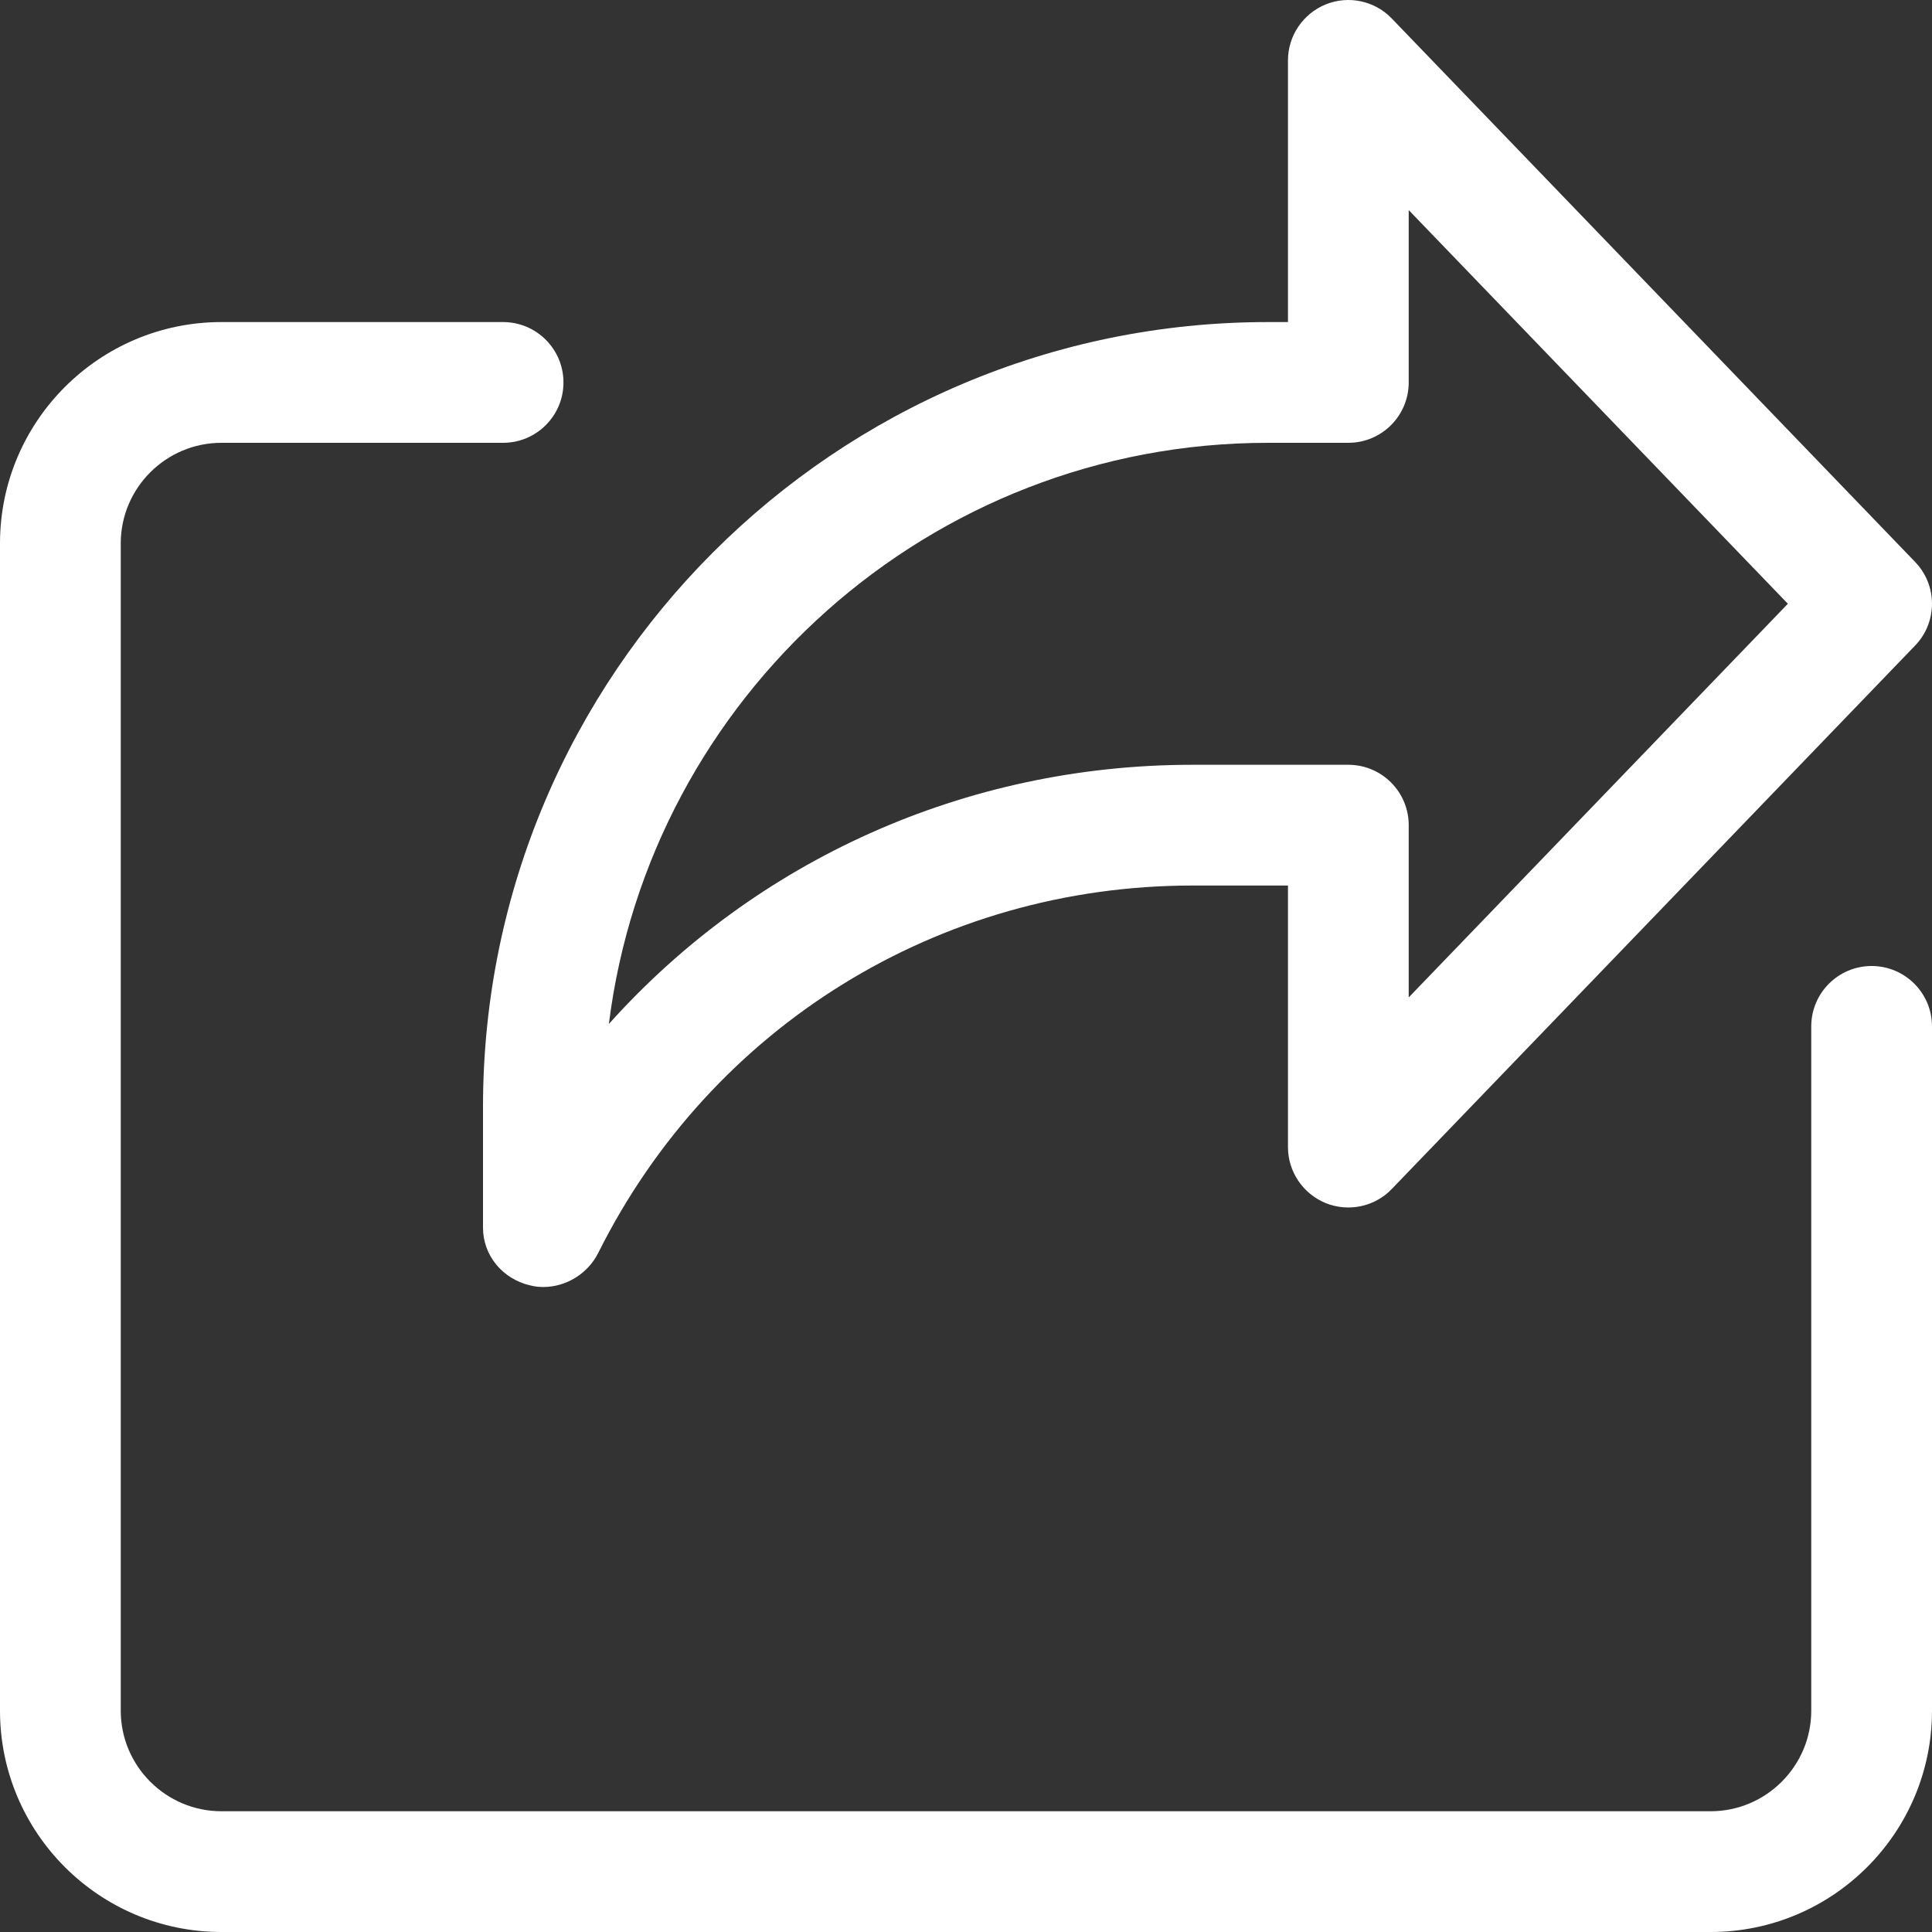 <svg width="20" height="20" viewBox="0 0 20 20" fill="none" xmlns="http://www.w3.org/2000/svg">
<rect x="0" y="0" width="20" height="20" fill="#333333" stroke="none"/>
<g clip-path="url(#clip0)">
<path d="M17.708 20H2.292C1.028 20 0 18.973 0 17.709V5.625C0 4.361 1.028 3.334 2.292 3.334H5.208C5.553 3.334 5.833 3.614 5.833 3.959C5.833 4.304 5.553 4.584 5.208 4.584H2.292C1.718 4.584 1.25 5.051 1.25 5.625V17.709C1.25 18.282 1.718 18.75 2.292 18.75H17.708C18.282 18.75 18.75 18.282 18.75 17.709V10.625C18.75 10.28 19.03 10 19.375 10C19.72 10 20 10.28 20 10.625V17.709C20 18.973 18.973 20 17.708 20Z" fill="white"/>
<path d="M5.624 13.323C5.579 13.323 5.533 13.318 5.487 13.306C5.204 13.24 5 12.998 5 12.709V11.459C5 6.979 8.645 3.334 13.125 3.334H13.333V0.625C13.333 0.37 13.489 0.141 13.725 0.045C13.961 -0.05 14.232 0.008 14.408 0.192L19.825 5.817C20.058 6.058 20.058 6.442 19.825 6.683L14.408 12.308C14.232 12.493 13.959 12.549 13.725 12.455C13.489 12.359 13.333 12.13 13.333 11.875V9.167H12.344C9.722 9.167 7.366 10.623 6.194 12.968C6.087 13.184 5.861 13.323 5.624 13.323ZM13.125 4.584C9.625 4.584 6.727 7.213 6.303 10.6C7.818 8.91 9.99 7.917 12.344 7.917H13.958C14.303 7.917 14.583 8.197 14.583 8.542V10.325L18.508 6.25L14.583 2.175V3.959C14.583 4.304 14.303 4.584 13.958 4.584H13.125Z" fill="white"/>
</g>
<defs>
<clipPath id="clip0">
<rect width="20" height="20" fill="white"/>
</clipPath>
</defs>
</svg>
